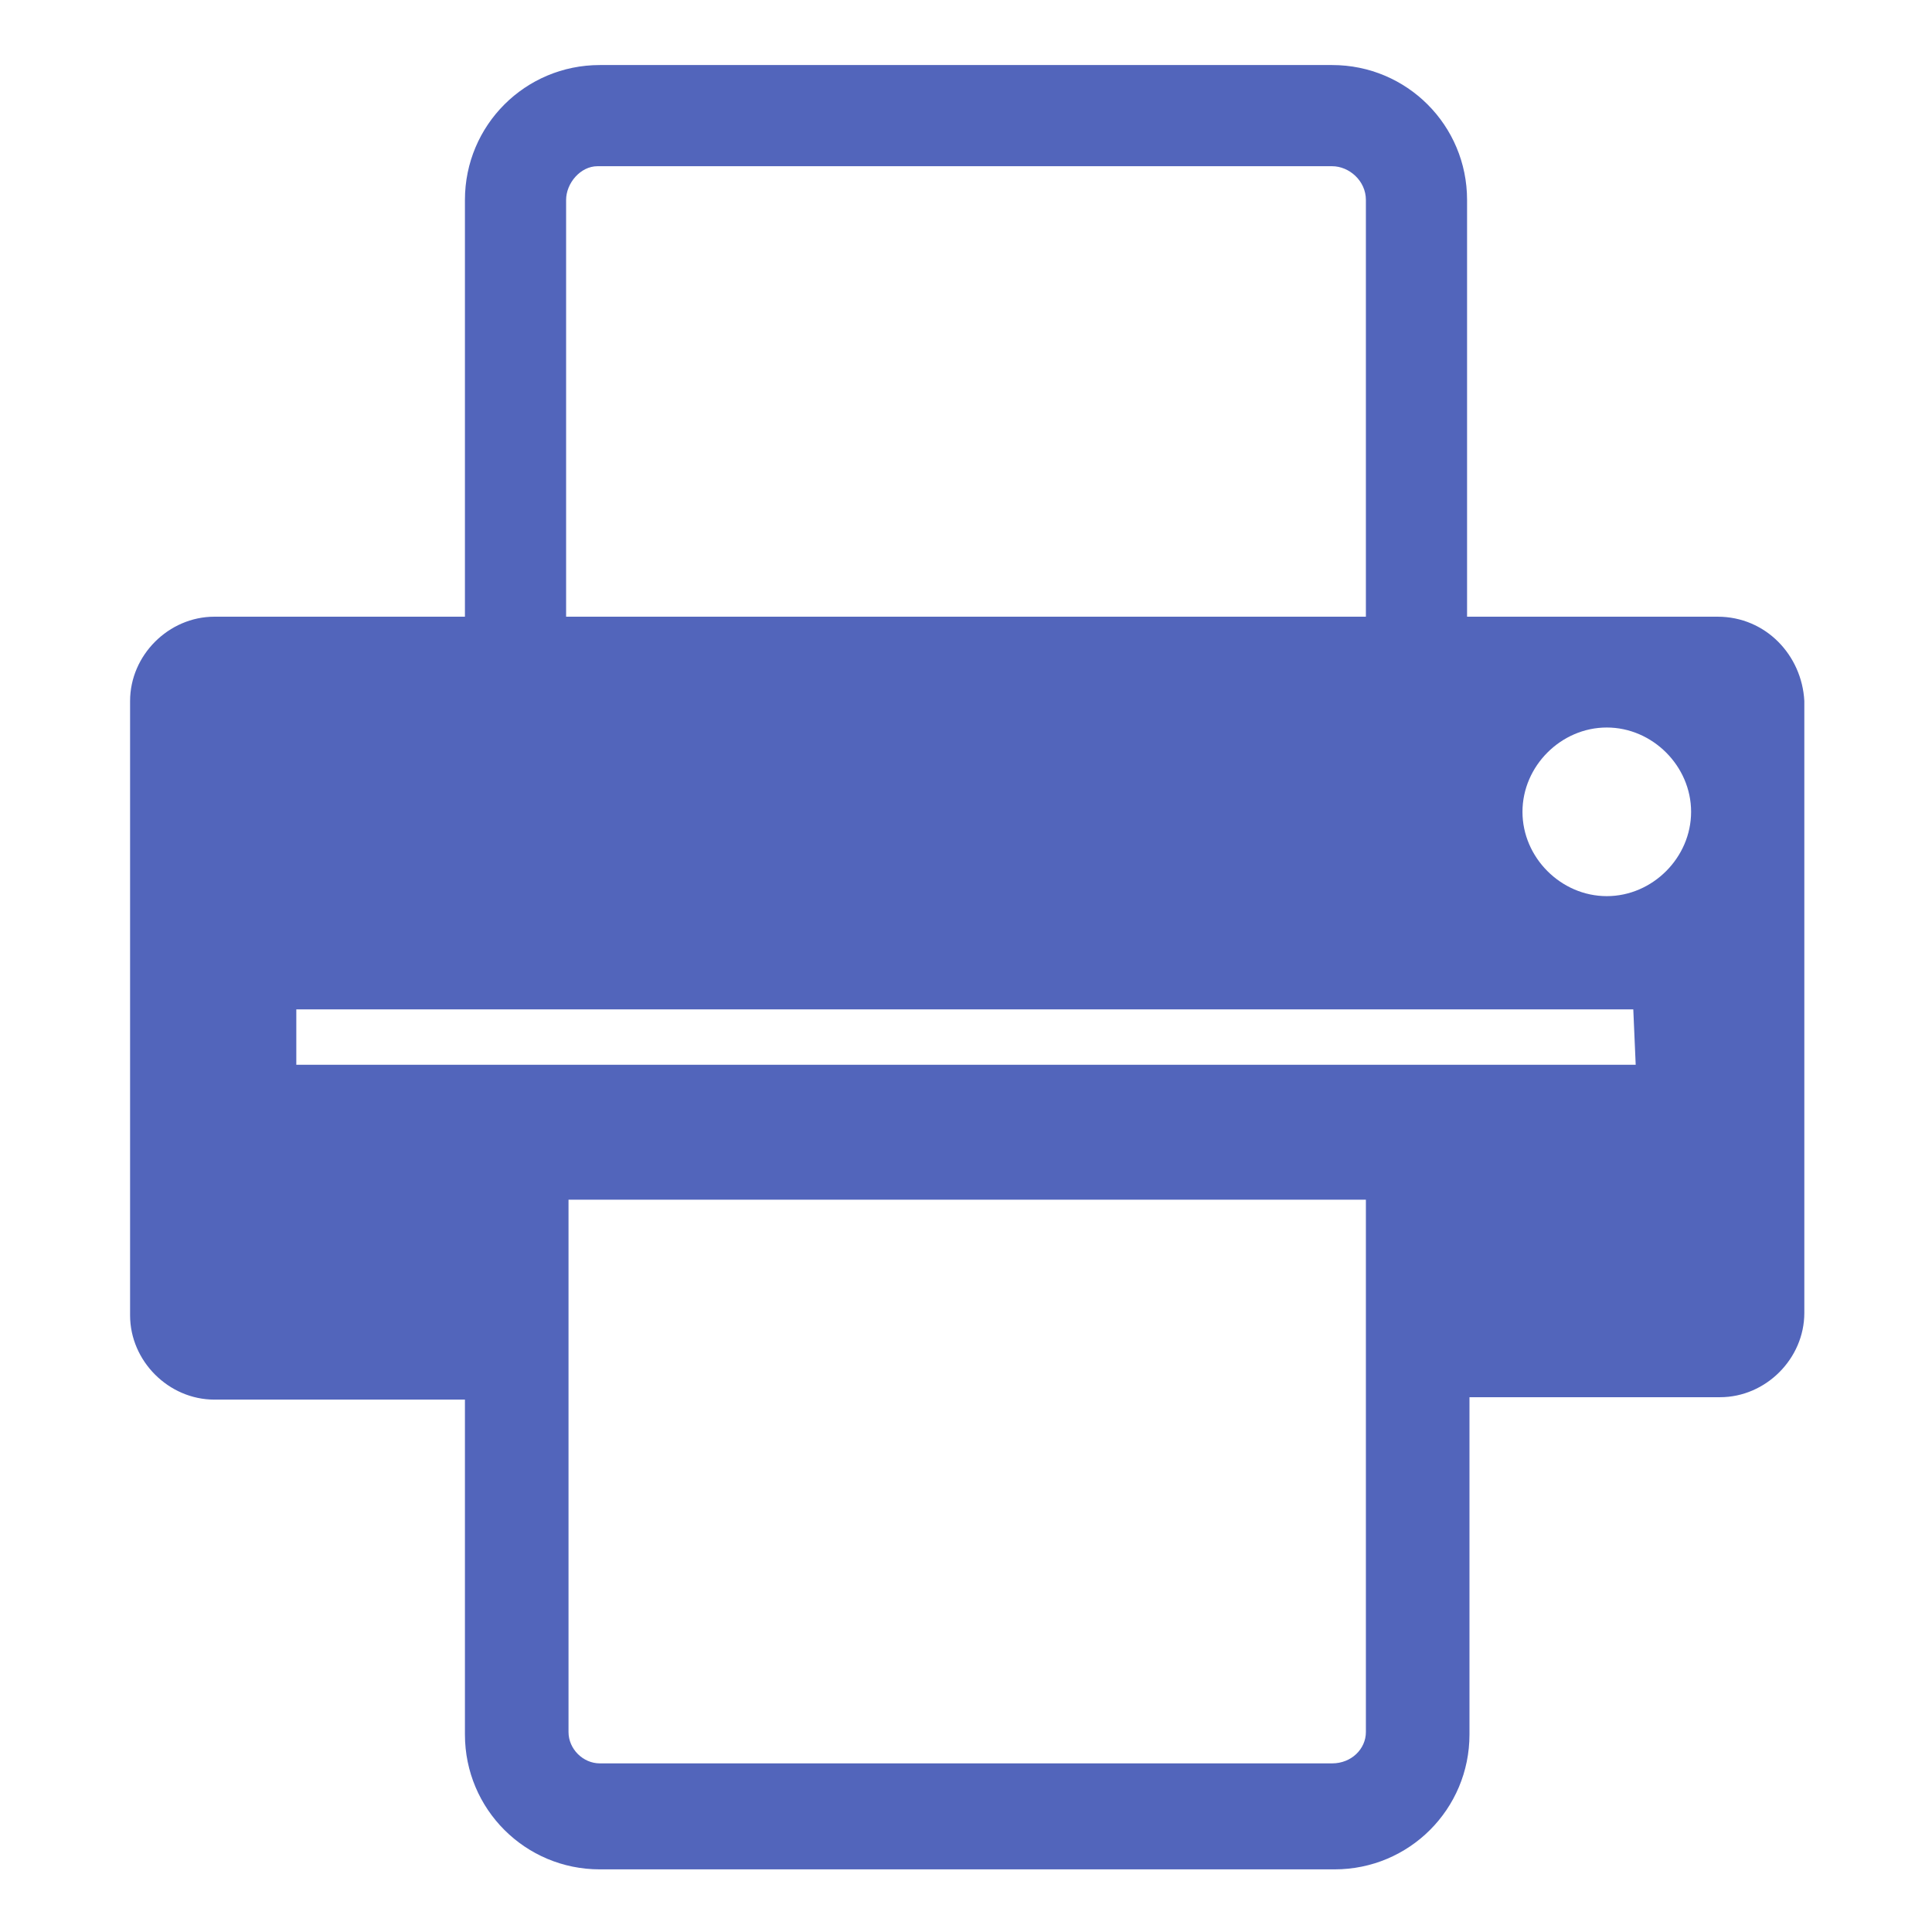 <?xml version="1.0" encoding="utf-8"?>
<!-- Generator: Adobe Illustrator 23.0.3, SVG Export Plug-In . SVG Version: 6.00 Build 0)  -->
<svg version="1.1" id="Layer_1" xmlns="http://www.w3.org/2000/svg" xmlns:xlink="http://www.w3.org/1999/xlink" x="0px" y="0px"
	 viewBox="0 0 80.2 80.2" style="enable-background:new 0 0 80.2 80.2;" xml:space="preserve">
<style type="text/css">
	.st0{fill-rule:evenodd;clip-rule:evenodd;fill:#5265BB;}
</style>
<path class="st0" d="M71.3,25.6H60.9V8.3c0-3.1-2.5-5.6-5.6-5.6H24.9c-3.1,0-5.6,2.5-5.6,5.6v17.3H8.9c-1.9,0-3.5,1.6-3.5,3.5v25.5
	c0,1.9,1.6,3.5,3.5,3.5h10.4V72c0,3.1,2.5,5.6,5.6,5.6h30.5c3.1,0,5.6-2.5,5.6-5.6V58h10.4c1.9,0,3.5-1.6,3.5-3.5V29.1
	C74.8,27.2,73.3,25.6,71.3,25.6z M23.5,8.3c0-0.7,0.6-1.4,1.3-1.4h30.5c0.7,0,1.4,0.6,1.4,1.4v17.3H23.5V8.3z M56.7,71.9
	c0,0.7-0.6,1.3-1.4,1.3H24.9c-0.7,0-1.3-0.6-1.3-1.3V49.8h33.1C56.7,49.8,56.7,71.9,56.7,71.9z M67.9,44.2H12.3v-2.3h55.5L67.9,44.2
	L67.9,44.2z M66.7,37.2c-1.9,0-3.5-1.6-3.5-3.5s1.6-3.5,3.5-3.5s3.5,1.6,3.5,3.5C70.2,35.6,68.6,37.2,66.7,37.2z"/>
</svg>
